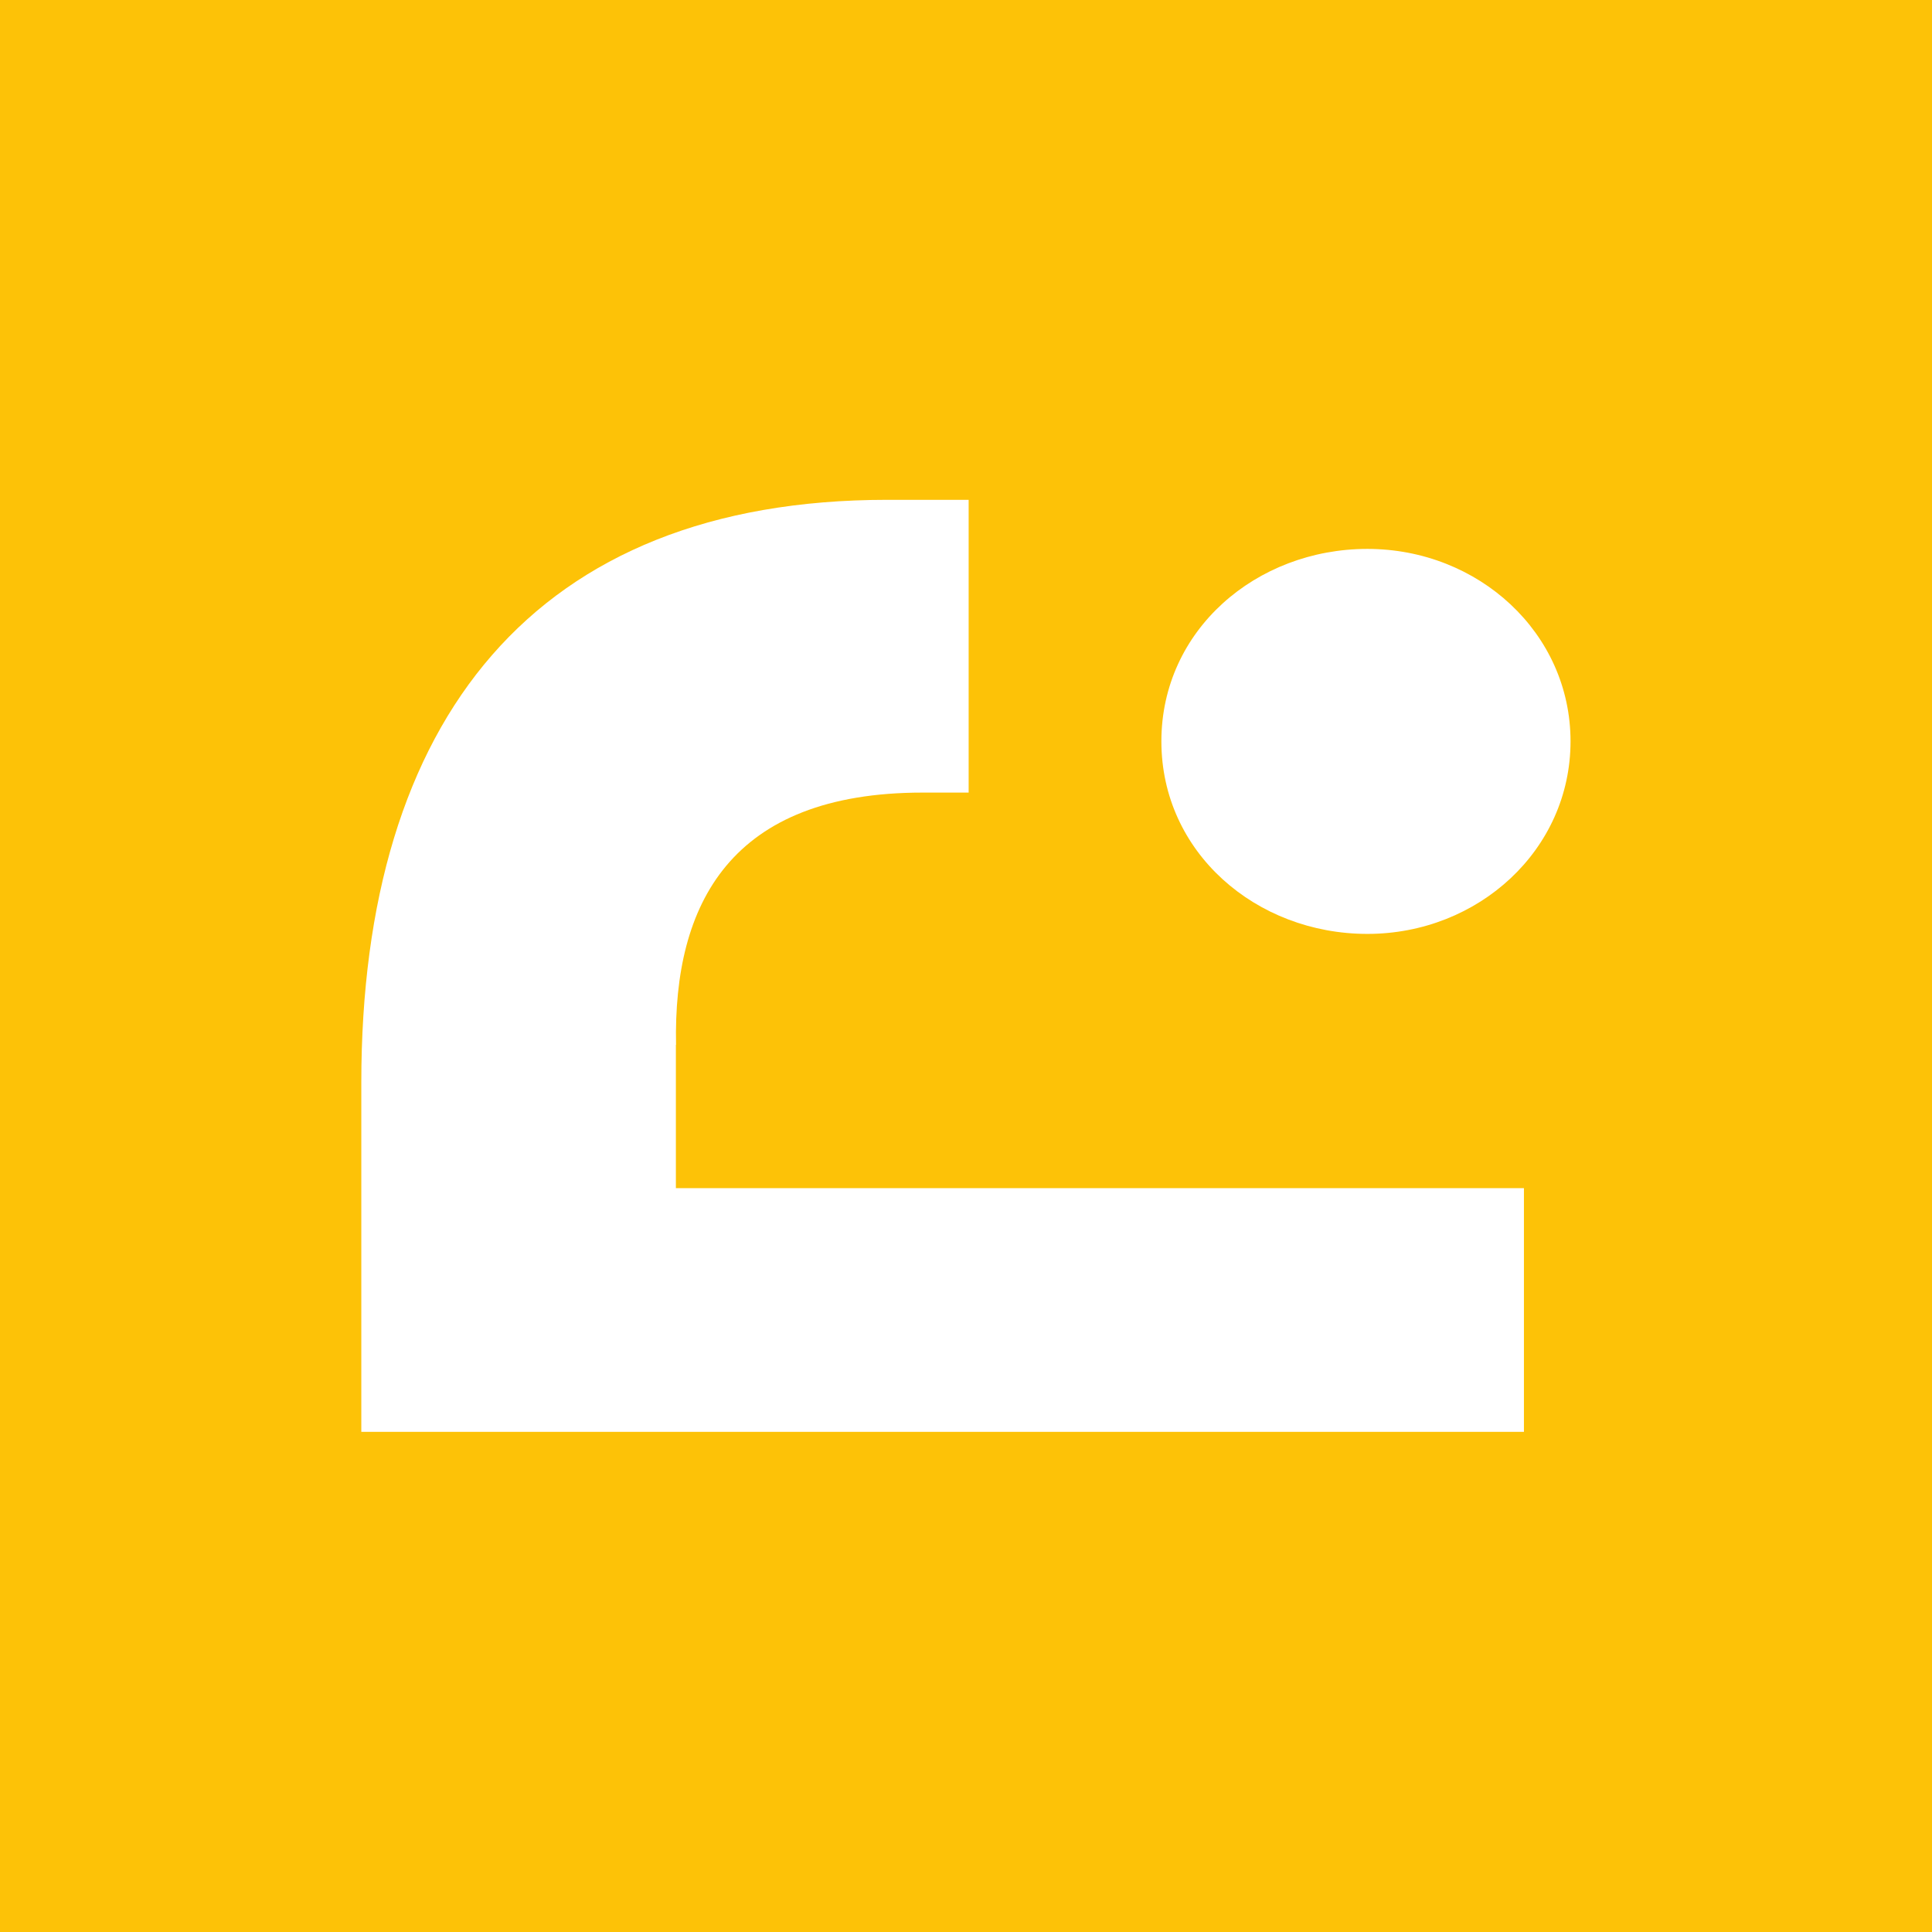 <?xml version="1.0" encoding="UTF-8"?>
<svg xmlns="http://www.w3.org/2000/svg" id="Vrstva_2" data-name="Vrstva 2" viewBox="0 0 124 124">
  <defs>
    <style>
      .cls-1 {
        fill: #fdc207;
      }

      .cls-2 {
        fill: #fff;
        fill-rule: evenodd;
      }
    </style>
  </defs>
  <g id="Vrstva_2-2" data-name="Vrstva 2">
    <rect class="cls-1" width="124" height="124"></rect>
    <g>
      <path class="cls-2" d="m43.39,67.06c-.18-9.05,3.49-16.19,15.83-16.19h2.95v-18.79h-5.23c-22.61,0-33.75,14.09-33.75,37.4v22.42h74.62v-15.64h-54.43s0-9.2,0-9.2Z"></path>
      <path class="cls-2" d="m87.76,35.23c-7.13,0-13.22,5.21-13.22,12.35s6.09,12.36,13.22,12.36,13.04-5.4,13.04-12.36-5.91-12.35-13.04-12.35Z"></path>
    </g>
  </g>
</svg>
